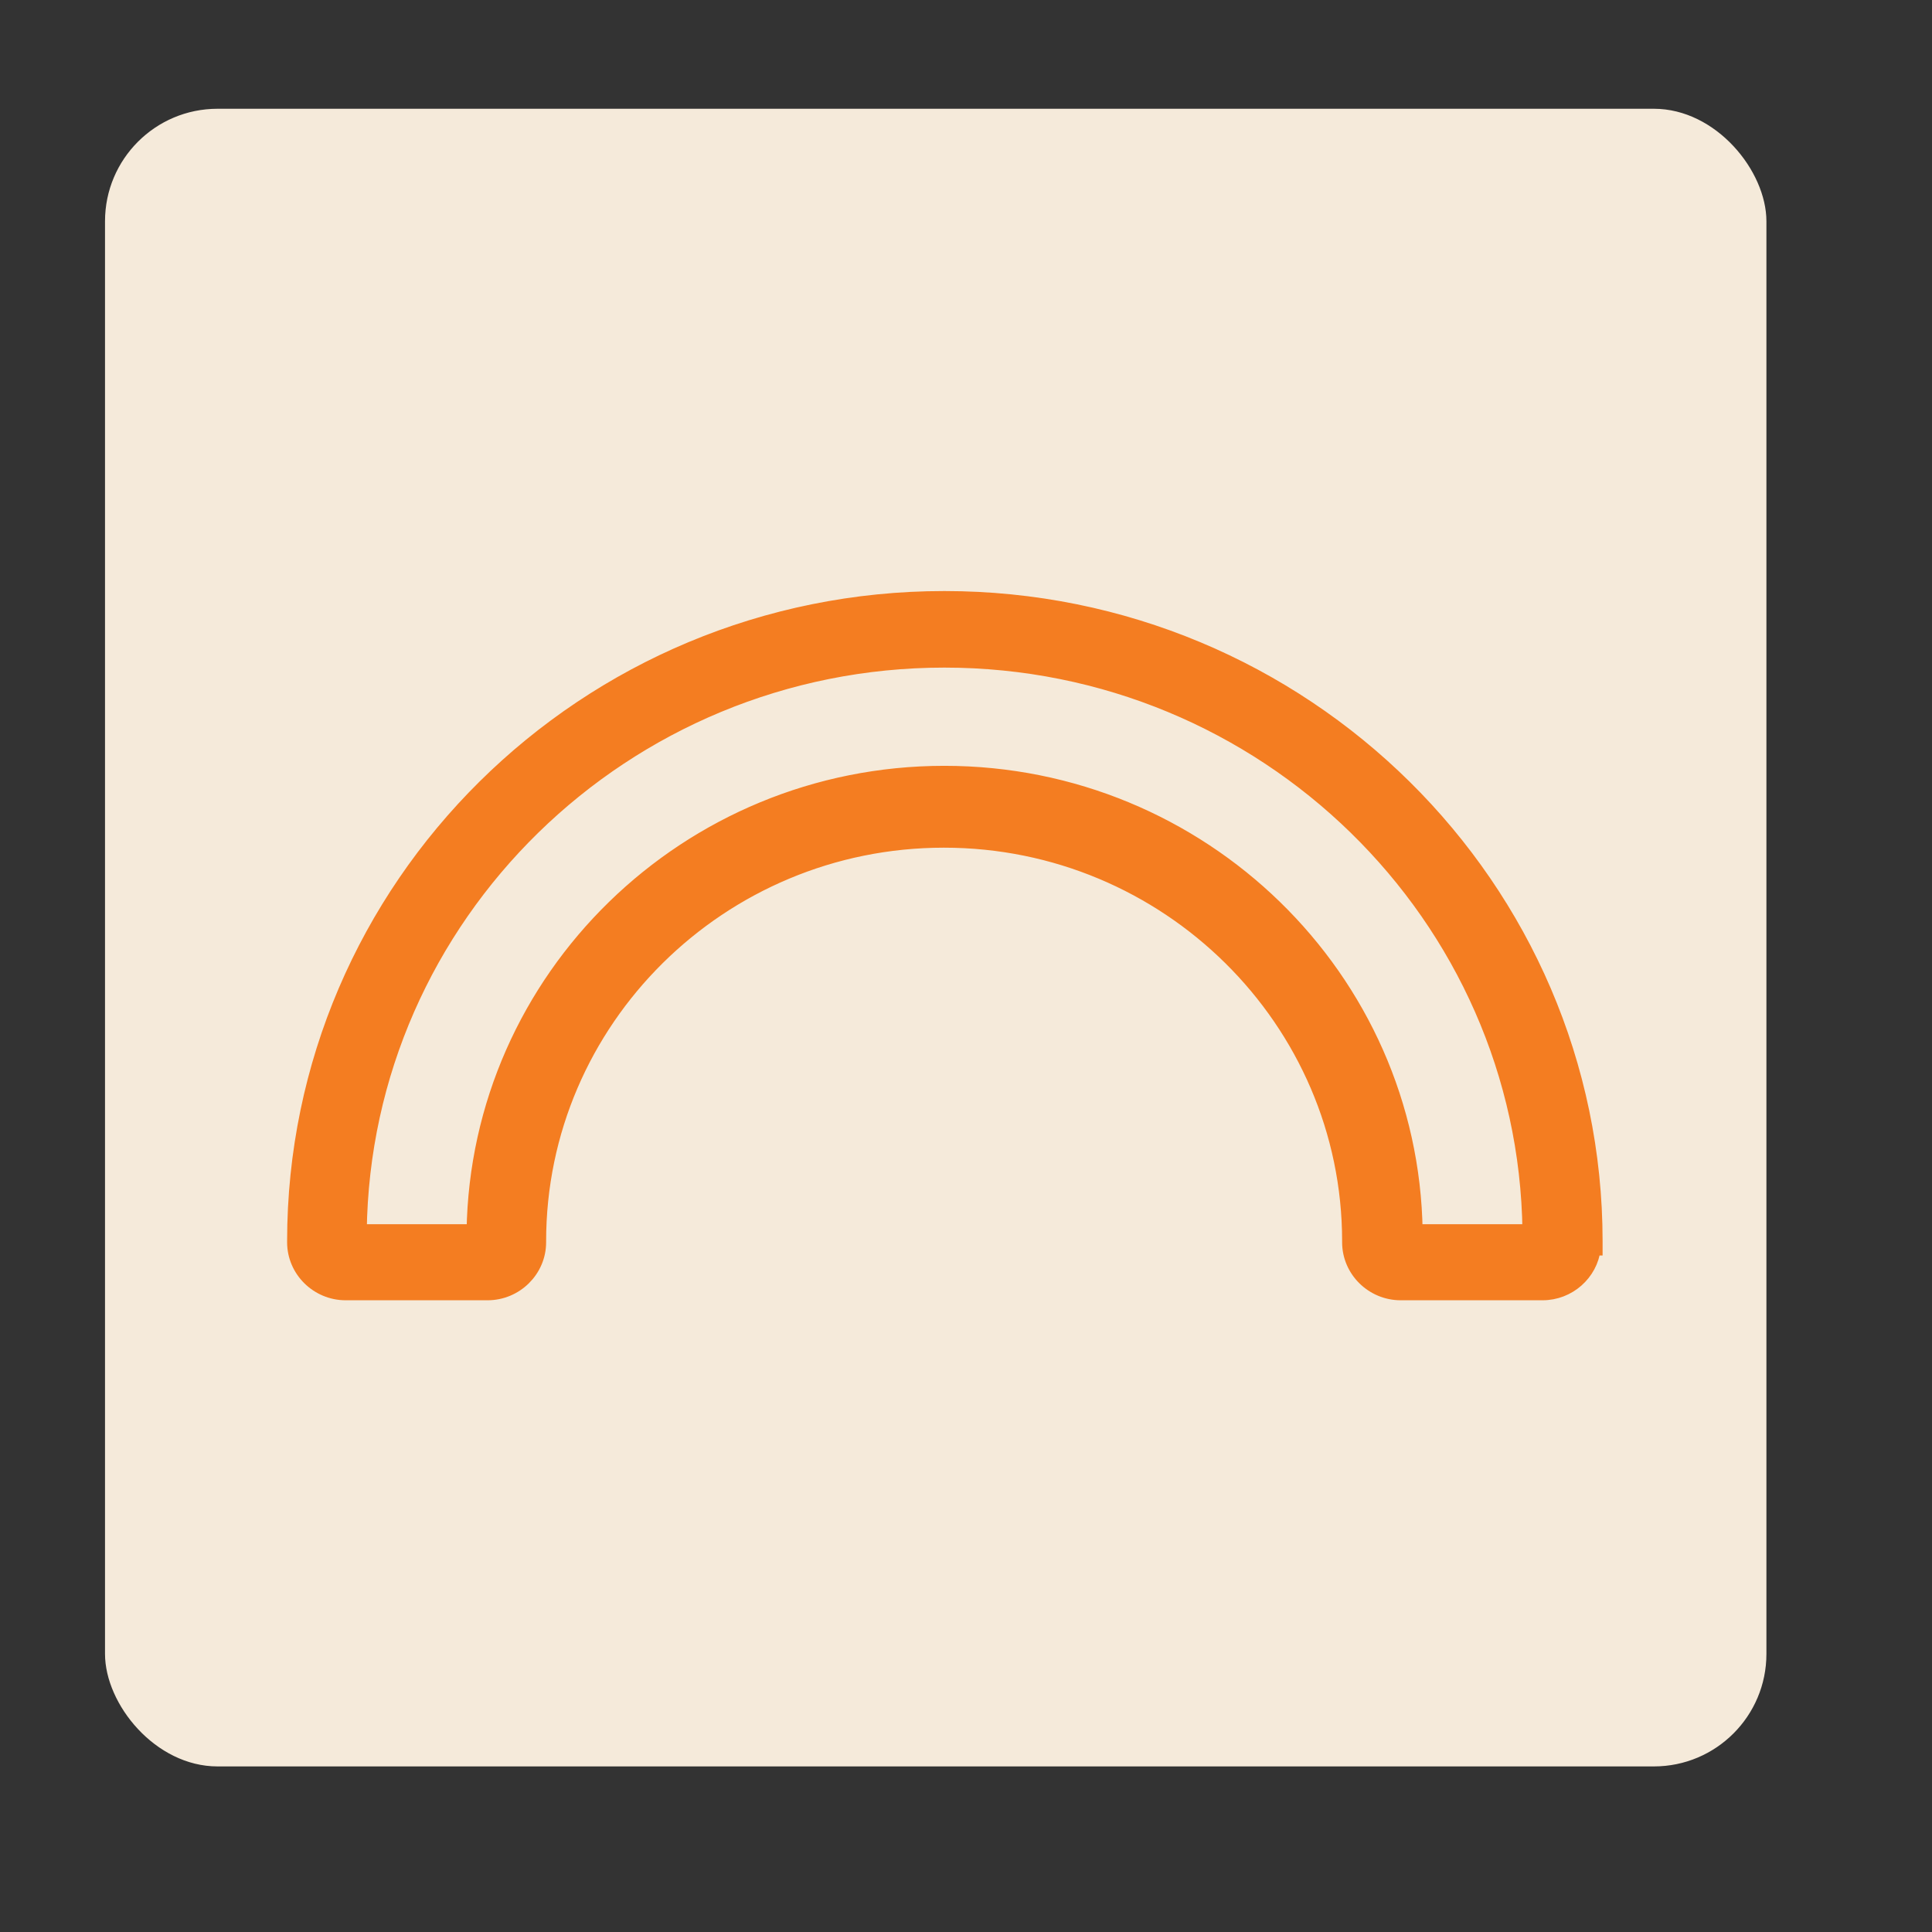 <svg width="512" height="512" viewBox="0 0 512 512" fill="none" xmlns="http://www.w3.org/2000/svg">
<rect x="0" y="0" width="512" height="512" fill="#333333" stroke="none"/>
<rect x="27.829" y="28.823" width="440.29" height="439.296" rx="29.817" fill="#F5EADA"/>
<path d="M422.335 330.837H422.822V328.955C422.822 235.002 345.471 158.515 250.266 158.515C155.059 158.515 77.97 234.877 77.97 328.955V329.21C77.97 336.652 84.132 342.704 91.609 342.704H129.206C136.684 342.704 142.846 336.652 142.846 329.21V329.173V329.136V329.099V329.063V329.027V328.991V328.955V328.955C142.846 270.424 190.952 222.761 250.137 222.761C309.325 222.761 357.558 270.427 357.558 328.955V329.21C357.558 336.652 363.72 342.704 371.197 342.704H408.794C415.719 342.704 421.515 337.514 422.335 330.837ZM375.133 326.307C374.111 259.121 318.478 204.833 250.266 204.833C182.053 204.833 126.549 259.124 125.529 326.307H95.312C96.335 242.739 165.359 175.039 250.266 175.039C335.176 175.039 404.326 242.741 405.35 326.307H375.133Z" fill="#F47D21" stroke="#F47D21" stroke-width="3.765"/>
</svg>
